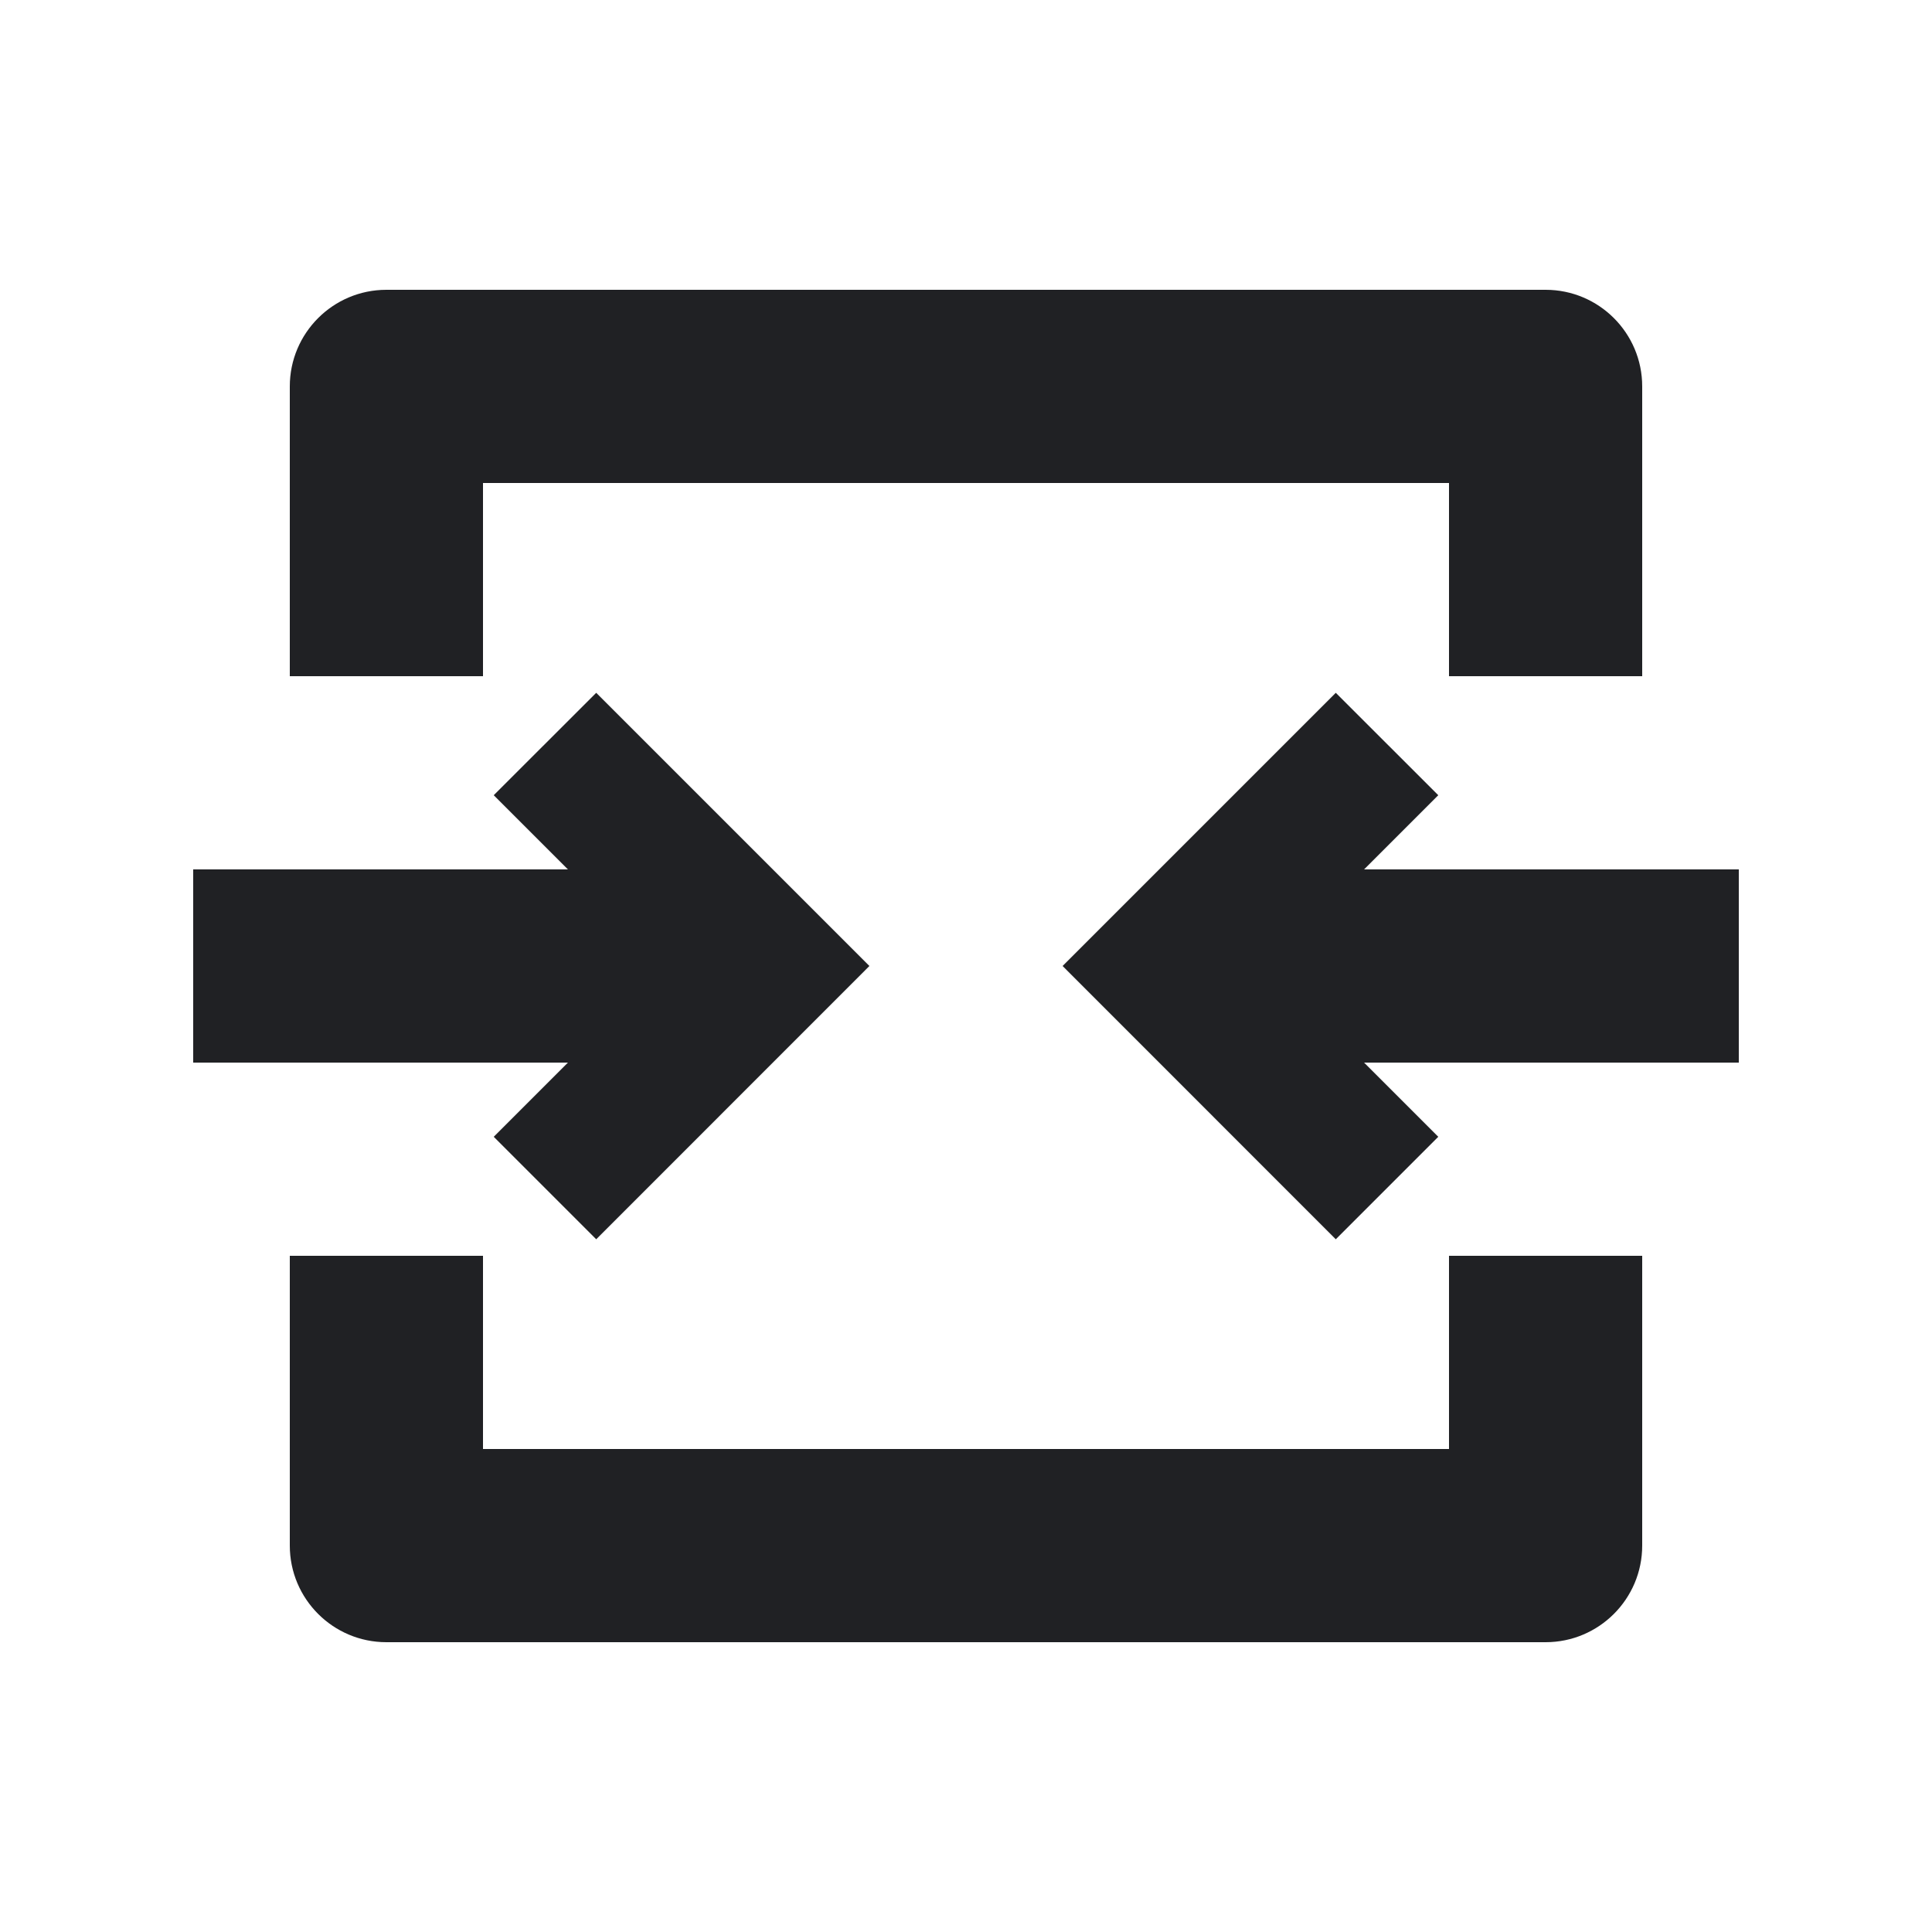 <svg width="20" height="20" viewBox="0 0 20 20" fill="none" xmlns="http://www.w3.org/2000/svg">
<path d="M4 3C3.448 3 3 3.448 3 4V7H5V5H15V7H17V4C17 3.448 16.552 3 16 3H4Z" fill="#202124"/>
<path d="M6.172 12.829L9 10L6.172 7.172L5.111 8.232L5.879 9H2V11H5.879L5.111 11.768L6.172 12.829Z" fill="#202124"/>
<path d="M13.828 12.829L11 10L13.828 7.172L14.889 8.232L14.121 9H18V11H14.121L14.889 11.768L13.828 12.829Z" fill="#202124"/>
<path d="M4 17C3.448 17 3 16.552 3 16V13H5V15H15V13H17V16C17 16.552 16.552 17 16 17H4Z" fill="#202124"/>
</svg>
